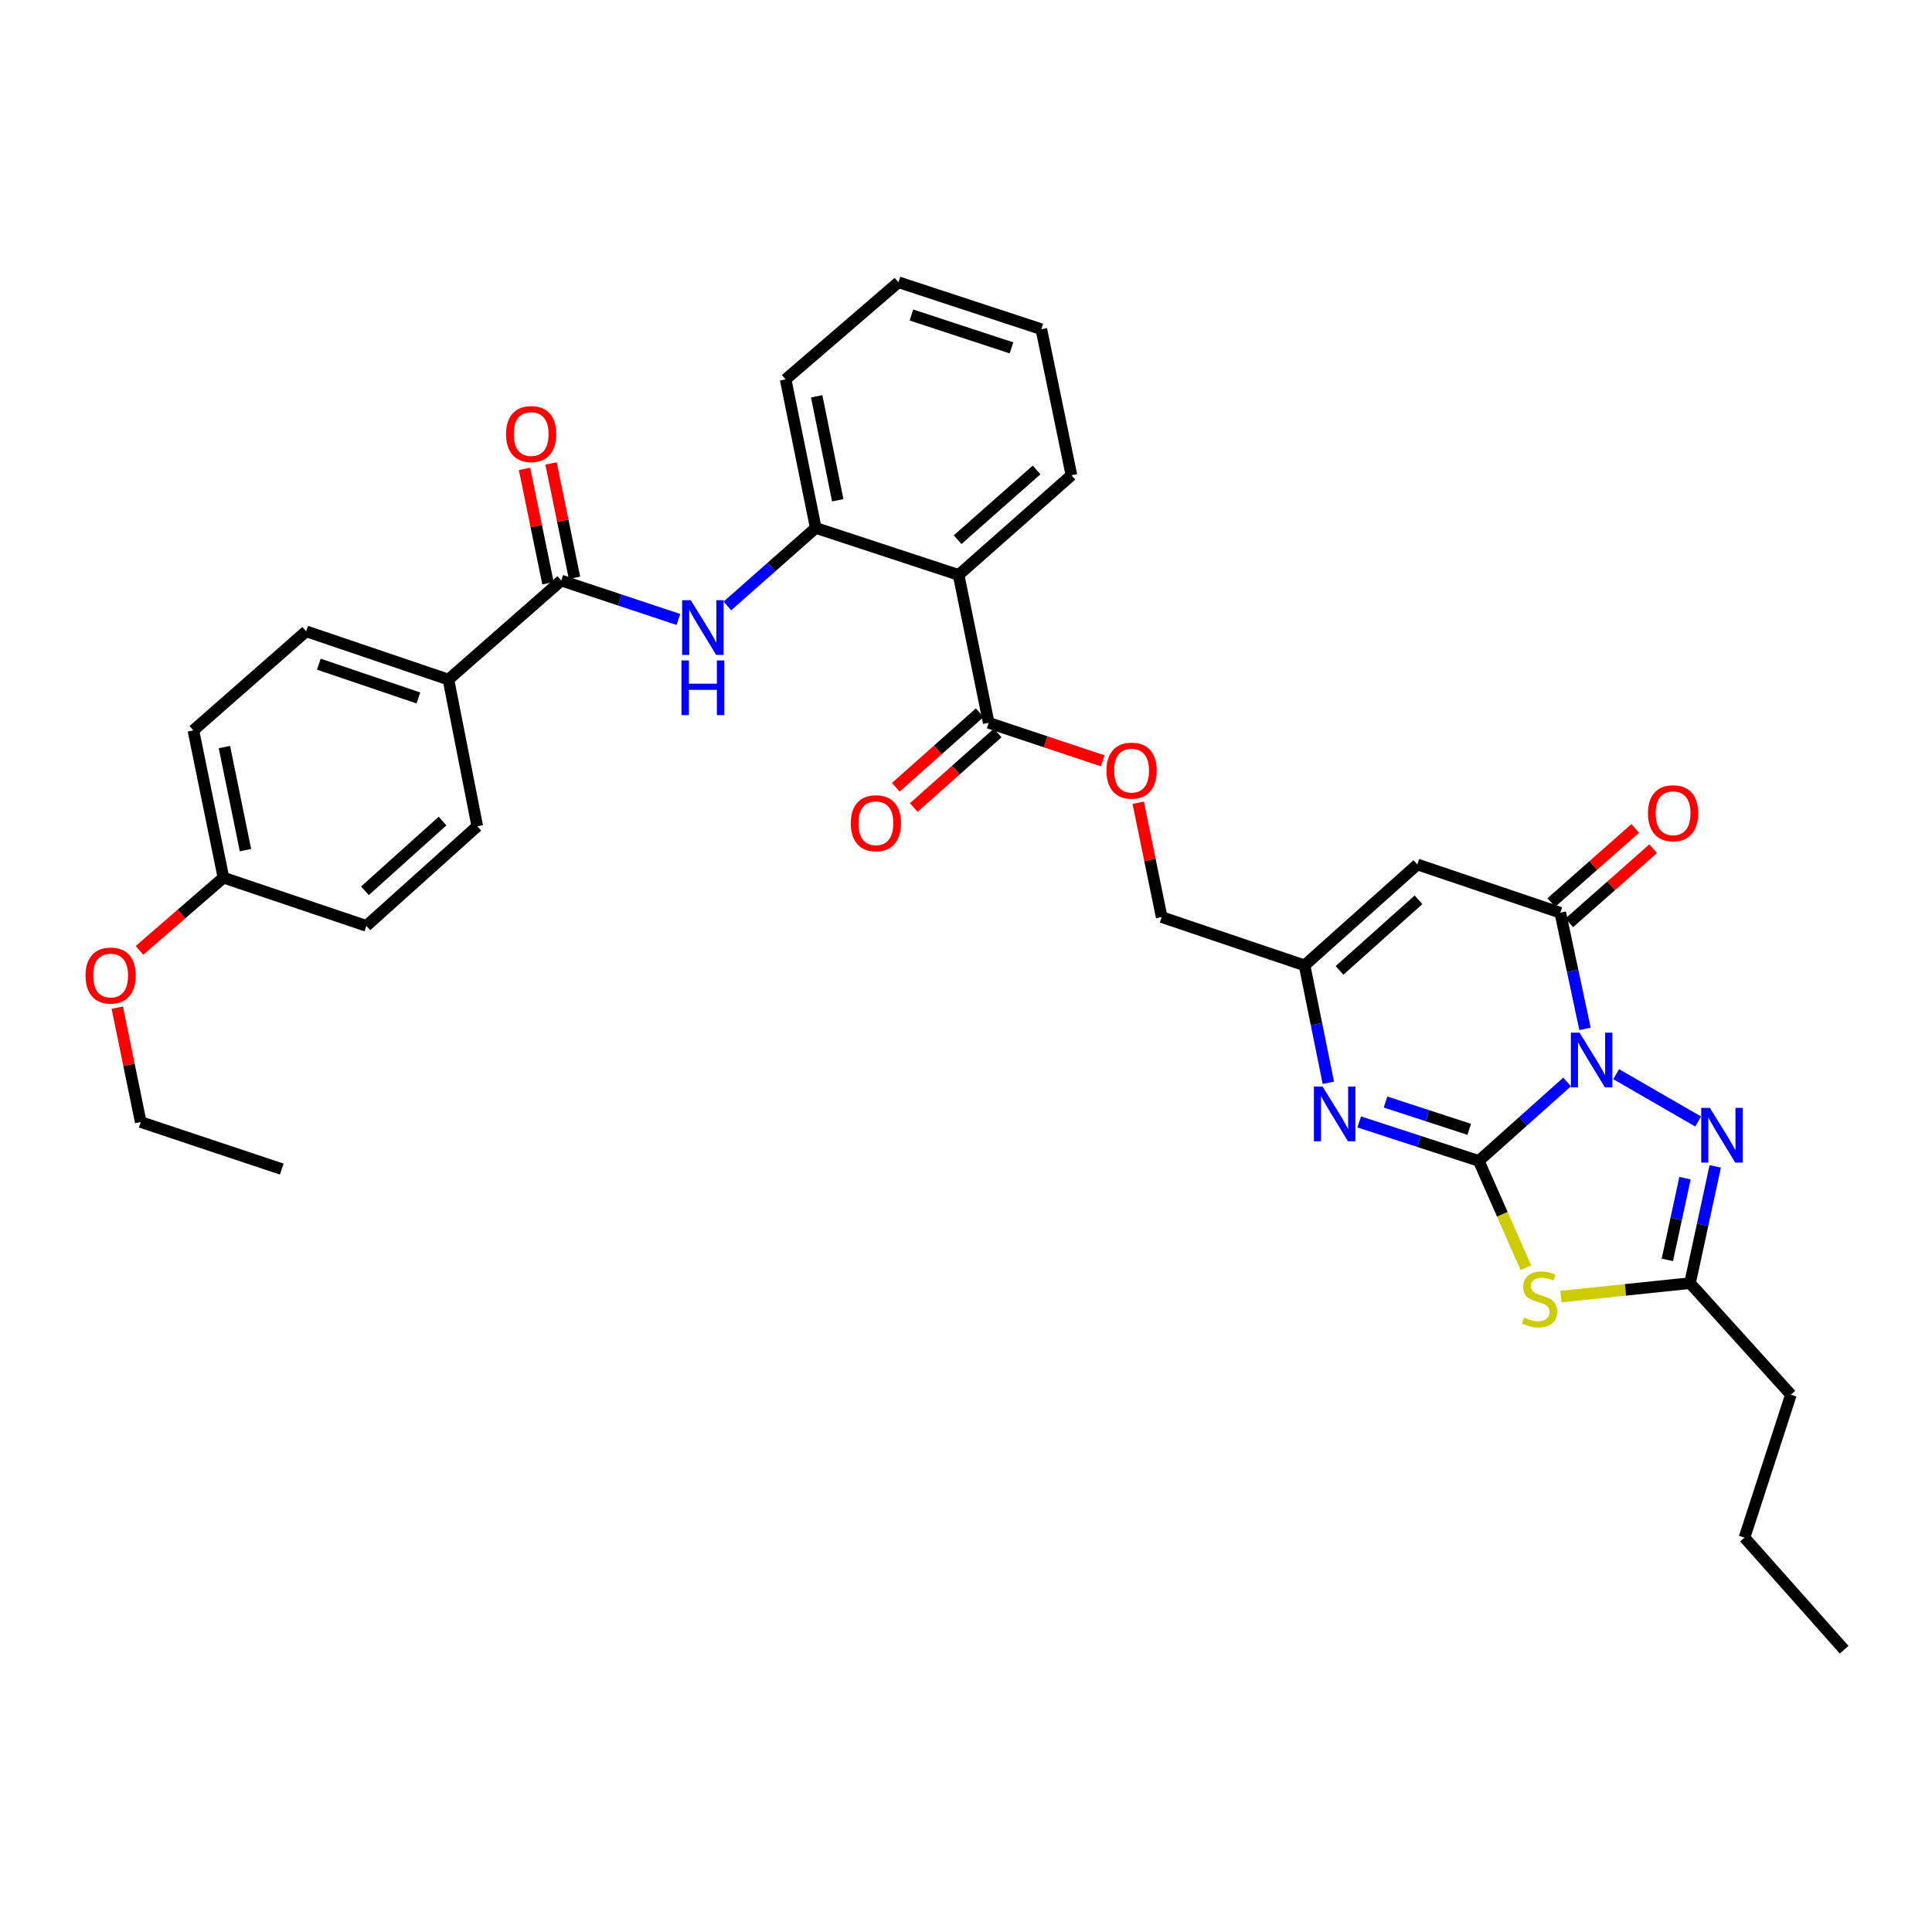 <?xml version='1.0' encoding='iso-8859-1'?>
<svg version='1.1' baseProfile='full'
              xmlns='http://www.w3.org/2000/svg'
                      xmlns:rdkit='http://www.rdkit.org/xml'
                      xmlns:xlink='http://www.w3.org/1999/xlink'
                  xml:space='preserve'
width='1000px' height='1000px' viewBox='0 0 1000 1000'>
<!-- END OF HEADER -->
<rect style='opacity:1.0;fill:#FFFFFF;stroke:none' width='1000' height='1000' x='0' y='0'> </rect>
<path class='bond-0' d='M 811.129,560.018 L 788.275,580.453' style='fill:none;fill-rule:evenodd;stroke:#0000FF;stroke-width:6px;stroke-linecap:butt;stroke-linejoin:miter;stroke-opacity:1' />
<path class='bond-0' d='M 788.275,580.453 L 765.422,600.889' style='fill:none;fill-rule:evenodd;stroke:#000000;stroke-width:6px;stroke-linecap:butt;stroke-linejoin:miter;stroke-opacity:1' />
<path class='bond-2' d='M 820.398,532.553 L 813.996,502.487' style='fill:none;fill-rule:evenodd;stroke:#0000FF;stroke-width:6px;stroke-linecap:butt;stroke-linejoin:miter;stroke-opacity:1' />
<path class='bond-2' d='M 813.996,502.487 L 807.594,472.42' style='fill:none;fill-rule:evenodd;stroke:#000000;stroke-width:6px;stroke-linecap:butt;stroke-linejoin:miter;stroke-opacity:1' />
<path class='bond-3' d='M 836.515,555.984 L 878.97,580.486' style='fill:none;fill-rule:evenodd;stroke:#0000FF;stroke-width:6px;stroke-linecap:butt;stroke-linejoin:miter;stroke-opacity:1' />
<path class='bond-1' d='M 765.422,600.889 L 777.615,628.543' style='fill:none;fill-rule:evenodd;stroke:#000000;stroke-width:6px;stroke-linecap:butt;stroke-linejoin:miter;stroke-opacity:1' />
<path class='bond-1' d='M 777.615,628.543 L 789.808,656.197' style='fill:none;fill-rule:evenodd;stroke:#CCCC00;stroke-width:6px;stroke-linecap:butt;stroke-linejoin:miter;stroke-opacity:1' />
<path class='bond-4' d='M 765.422,600.889 L 734.473,590.796' style='fill:none;fill-rule:evenodd;stroke:#000000;stroke-width:6px;stroke-linecap:butt;stroke-linejoin:miter;stroke-opacity:1' />
<path class='bond-4' d='M 734.473,590.796 L 703.523,580.704' style='fill:none;fill-rule:evenodd;stroke:#0000FF;stroke-width:6px;stroke-linecap:butt;stroke-linejoin:miter;stroke-opacity:1' />
<path class='bond-4' d='M 760.48,584.543 L 738.815,577.478' style='fill:none;fill-rule:evenodd;stroke:#000000;stroke-width:6px;stroke-linecap:butt;stroke-linejoin:miter;stroke-opacity:1' />
<path class='bond-4' d='M 738.815,577.478 L 717.151,570.414' style='fill:none;fill-rule:evenodd;stroke:#0000FF;stroke-width:6px;stroke-linecap:butt;stroke-linejoin:miter;stroke-opacity:1' />
<path class='bond-34' d='M 807.93,671.115 L 841.338,667.629' style='fill:none;fill-rule:evenodd;stroke:#CCCC00;stroke-width:6px;stroke-linecap:butt;stroke-linejoin:miter;stroke-opacity:1' />
<path class='bond-34' d='M 841.338,667.629 L 874.747,664.143' style='fill:none;fill-rule:evenodd;stroke:#000000;stroke-width:6px;stroke-linecap:butt;stroke-linejoin:miter;stroke-opacity:1' />
<path class='bond-5' d='M 807.594,472.42 L 733.632,447.454' style='fill:none;fill-rule:evenodd;stroke:#000000;stroke-width:6px;stroke-linecap:butt;stroke-linejoin:miter;stroke-opacity:1' />
<path class='bond-15' d='M 812.23,477.67 L 833.951,458.487' style='fill:none;fill-rule:evenodd;stroke:#000000;stroke-width:6px;stroke-linecap:butt;stroke-linejoin:miter;stroke-opacity:1' />
<path class='bond-15' d='M 833.951,458.487 L 855.673,439.305' style='fill:none;fill-rule:evenodd;stroke:#FF0000;stroke-width:6px;stroke-linecap:butt;stroke-linejoin:miter;stroke-opacity:1' />
<path class='bond-15' d='M 802.958,467.17 L 824.679,447.988' style='fill:none;fill-rule:evenodd;stroke:#000000;stroke-width:6px;stroke-linecap:butt;stroke-linejoin:miter;stroke-opacity:1' />
<path class='bond-15' d='M 824.679,447.988 L 846.4,428.805' style='fill:none;fill-rule:evenodd;stroke:#FF0000;stroke-width:6px;stroke-linecap:butt;stroke-linejoin:miter;stroke-opacity:1' />
<path class='bond-6' d='M 887.808,603.715 L 881.277,633.929' style='fill:none;fill-rule:evenodd;stroke:#0000FF;stroke-width:6px;stroke-linecap:butt;stroke-linejoin:miter;stroke-opacity:1' />
<path class='bond-6' d='M 881.277,633.929 L 874.747,664.143' style='fill:none;fill-rule:evenodd;stroke:#000000;stroke-width:6px;stroke-linecap:butt;stroke-linejoin:miter;stroke-opacity:1' />
<path class='bond-6' d='M 872.157,609.819 L 867.585,630.969' style='fill:none;fill-rule:evenodd;stroke:#0000FF;stroke-width:6px;stroke-linecap:butt;stroke-linejoin:miter;stroke-opacity:1' />
<path class='bond-6' d='M 867.585,630.969 L 863.014,652.119' style='fill:none;fill-rule:evenodd;stroke:#000000;stroke-width:6px;stroke-linecap:butt;stroke-linejoin:miter;stroke-opacity:1' />
<path class='bond-35' d='M 687.555,560.44 L 681.398,530.061' style='fill:none;fill-rule:evenodd;stroke:#0000FF;stroke-width:6px;stroke-linecap:butt;stroke-linejoin:miter;stroke-opacity:1' />
<path class='bond-35' d='M 681.398,530.061 L 675.241,499.681' style='fill:none;fill-rule:evenodd;stroke:#000000;stroke-width:6px;stroke-linecap:butt;stroke-linejoin:miter;stroke-opacity:1' />
<path class='bond-8' d='M 733.632,447.454 L 675.241,499.681' style='fill:none;fill-rule:evenodd;stroke:#000000;stroke-width:6px;stroke-linecap:butt;stroke-linejoin:miter;stroke-opacity:1' />
<path class='bond-8' d='M 734.212,465.729 L 693.339,502.288' style='fill:none;fill-rule:evenodd;stroke:#000000;stroke-width:6px;stroke-linecap:butt;stroke-linejoin:miter;stroke-opacity:1' />
<path class='bond-25' d='M 874.747,664.143 L 926.973,721.895' style='fill:none;fill-rule:evenodd;stroke:#000000;stroke-width:6px;stroke-linecap:butt;stroke-linejoin:miter;stroke-opacity:1' />
<path class='bond-7' d='M 496.18,297.577 L 511.753,374.13' style='fill:none;fill-rule:evenodd;stroke:#000000;stroke-width:6px;stroke-linecap:butt;stroke-linejoin:miter;stroke-opacity:1' />
<path class='bond-12' d='M 496.18,297.577 L 422.226,273.257' style='fill:none;fill-rule:evenodd;stroke:#000000;stroke-width:6px;stroke-linecap:butt;stroke-linejoin:miter;stroke-opacity:1' />
<path class='bond-24' d='M 496.18,297.577 L 554.57,245.996' style='fill:none;fill-rule:evenodd;stroke:#000000;stroke-width:6px;stroke-linecap:butt;stroke-linejoin:miter;stroke-opacity:1' />
<path class='bond-24' d='M 495.665,279.341 L 536.538,243.235' style='fill:none;fill-rule:evenodd;stroke:#000000;stroke-width:6px;stroke-linecap:butt;stroke-linejoin:miter;stroke-opacity:1' />
<path class='bond-18' d='M 675.241,499.681 L 601.287,474.692' style='fill:none;fill-rule:evenodd;stroke:#000000;stroke-width:6px;stroke-linecap:butt;stroke-linejoin:miter;stroke-opacity:1' />
<path class='bond-9' d='M 290.504,300.495 L 320.823,310.563' style='fill:none;fill-rule:evenodd;stroke:#000000;stroke-width:6px;stroke-linecap:butt;stroke-linejoin:miter;stroke-opacity:1' />
<path class='bond-9' d='M 320.823,310.563 L 351.141,320.63' style='fill:none;fill-rule:evenodd;stroke:#0000FF;stroke-width:6px;stroke-linecap:butt;stroke-linejoin:miter;stroke-opacity:1' />
<path class='bond-13' d='M 290.504,300.495 L 232.114,351.749' style='fill:none;fill-rule:evenodd;stroke:#000000;stroke-width:6px;stroke-linecap:butt;stroke-linejoin:miter;stroke-opacity:1' />
<path class='bond-16' d='M 297.365,299.087 L 291.292,269.482' style='fill:none;fill-rule:evenodd;stroke:#000000;stroke-width:6px;stroke-linecap:butt;stroke-linejoin:miter;stroke-opacity:1' />
<path class='bond-16' d='M 291.292,269.482 L 285.218,239.877' style='fill:none;fill-rule:evenodd;stroke:#FF0000;stroke-width:6px;stroke-linecap:butt;stroke-linejoin:miter;stroke-opacity:1' />
<path class='bond-16' d='M 283.643,301.902 L 277.569,272.297' style='fill:none;fill-rule:evenodd;stroke:#000000;stroke-width:6px;stroke-linecap:butt;stroke-linejoin:miter;stroke-opacity:1' />
<path class='bond-16' d='M 277.569,272.297 L 271.496,242.692' style='fill:none;fill-rule:evenodd;stroke:#FF0000;stroke-width:6px;stroke-linecap:butt;stroke-linejoin:miter;stroke-opacity:1' />
<path class='bond-10' d='M 376.501,313.634 L 399.363,293.445' style='fill:none;fill-rule:evenodd;stroke:#0000FF;stroke-width:6px;stroke-linecap:butt;stroke-linejoin:miter;stroke-opacity:1' />
<path class='bond-10' d='M 399.363,293.445 L 422.226,273.257' style='fill:none;fill-rule:evenodd;stroke:#000000;stroke-width:6px;stroke-linecap:butt;stroke-linejoin:miter;stroke-opacity:1' />
<path class='bond-11' d='M 511.753,374.13 L 541.255,383.972' style='fill:none;fill-rule:evenodd;stroke:#000000;stroke-width:6px;stroke-linecap:butt;stroke-linejoin:miter;stroke-opacity:1' />
<path class='bond-11' d='M 541.255,383.972 L 570.758,393.813' style='fill:none;fill-rule:evenodd;stroke:#FF0000;stroke-width:6px;stroke-linecap:butt;stroke-linejoin:miter;stroke-opacity:1' />
<path class='bond-17' d='M 507.099,368.895 L 485.381,388.2' style='fill:none;fill-rule:evenodd;stroke:#000000;stroke-width:6px;stroke-linecap:butt;stroke-linejoin:miter;stroke-opacity:1' />
<path class='bond-17' d='M 485.381,388.2 L 463.663,407.504' style='fill:none;fill-rule:evenodd;stroke:#FF0000;stroke-width:6px;stroke-linecap:butt;stroke-linejoin:miter;stroke-opacity:1' />
<path class='bond-17' d='M 516.406,379.365 L 494.687,398.67' style='fill:none;fill-rule:evenodd;stroke:#000000;stroke-width:6px;stroke-linecap:butt;stroke-linejoin:miter;stroke-opacity:1' />
<path class='bond-17' d='M 494.687,398.67 L 472.969,417.974' style='fill:none;fill-rule:evenodd;stroke:#FF0000;stroke-width:6px;stroke-linecap:butt;stroke-linejoin:miter;stroke-opacity:1' />
<path class='bond-27' d='M 422.226,273.257 L 406.646,196.369' style='fill:none;fill-rule:evenodd;stroke:#000000;stroke-width:6px;stroke-linecap:butt;stroke-linejoin:miter;stroke-opacity:1' />
<path class='bond-27' d='M 433.618,258.942 L 422.712,205.12' style='fill:none;fill-rule:evenodd;stroke:#000000;stroke-width:6px;stroke-linecap:butt;stroke-linejoin:miter;stroke-opacity:1' />
<path class='bond-19' d='M 232.114,351.749 L 158.479,326.768' style='fill:none;fill-rule:evenodd;stroke:#000000;stroke-width:6px;stroke-linecap:butt;stroke-linejoin:miter;stroke-opacity:1' />
<path class='bond-19' d='M 216.568,361.267 L 165.024,343.78' style='fill:none;fill-rule:evenodd;stroke:#000000;stroke-width:6px;stroke-linecap:butt;stroke-linejoin:miter;stroke-opacity:1' />
<path class='bond-20' d='M 232.114,351.749 L 247.04,427.672' style='fill:none;fill-rule:evenodd;stroke:#000000;stroke-width:6px;stroke-linecap:butt;stroke-linejoin:miter;stroke-opacity:1' />
<path class='bond-14' d='M 589.135,415.497 L 595.211,445.095' style='fill:none;fill-rule:evenodd;stroke:#FF0000;stroke-width:6px;stroke-linecap:butt;stroke-linejoin:miter;stroke-opacity:1' />
<path class='bond-14' d='M 595.211,445.095 L 601.287,474.692' style='fill:none;fill-rule:evenodd;stroke:#000000;stroke-width:6px;stroke-linecap:butt;stroke-linejoin:miter;stroke-opacity:1' />
<path class='bond-22' d='M 158.479,326.768 L 100.096,378.037' style='fill:none;fill-rule:evenodd;stroke:#000000;stroke-width:6px;stroke-linecap:butt;stroke-linejoin:miter;stroke-opacity:1' />
<path class='bond-23' d='M 247.04,427.672 L 189.631,479.237' style='fill:none;fill-rule:evenodd;stroke:#000000;stroke-width:6px;stroke-linecap:butt;stroke-linejoin:miter;stroke-opacity:1' />
<path class='bond-23' d='M 229.068,424.985 L 188.882,461.081' style='fill:none;fill-rule:evenodd;stroke:#000000;stroke-width:6px;stroke-linecap:butt;stroke-linejoin:miter;stroke-opacity:1' />
<path class='bond-21' d='M 115.661,454.264 L 189.631,479.237' style='fill:none;fill-rule:evenodd;stroke:#000000;stroke-width:6px;stroke-linecap:butt;stroke-linejoin:miter;stroke-opacity:1' />
<path class='bond-26' d='M 115.661,454.264 L 93.932,473.094' style='fill:none;fill-rule:evenodd;stroke:#000000;stroke-width:6px;stroke-linecap:butt;stroke-linejoin:miter;stroke-opacity:1' />
<path class='bond-26' d='M 93.932,473.094 L 72.202,491.924' style='fill:none;fill-rule:evenodd;stroke:#FF0000;stroke-width:6px;stroke-linecap:butt;stroke-linejoin:miter;stroke-opacity:1' />
<path class='bond-37' d='M 115.661,454.264 L 100.096,378.037' style='fill:none;fill-rule:evenodd;stroke:#000000;stroke-width:6px;stroke-linecap:butt;stroke-linejoin:miter;stroke-opacity:1' />
<path class='bond-37' d='M 127.051,440.027 L 116.156,386.669' style='fill:none;fill-rule:evenodd;stroke:#000000;stroke-width:6px;stroke-linecap:butt;stroke-linejoin:miter;stroke-opacity:1' />
<path class='bond-30' d='M 554.57,245.996 L 538.998,170.4' style='fill:none;fill-rule:evenodd;stroke:#000000;stroke-width:6px;stroke-linecap:butt;stroke-linejoin:miter;stroke-opacity:1' />
<path class='bond-29' d='M 926.973,721.895 L 902.957,795.849' style='fill:none;fill-rule:evenodd;stroke:#000000;stroke-width:6px;stroke-linecap:butt;stroke-linejoin:miter;stroke-opacity:1' />
<path class='bond-28' d='M 60.696,521.561 L 66.77,551.166' style='fill:none;fill-rule:evenodd;stroke:#FF0000;stroke-width:6px;stroke-linecap:butt;stroke-linejoin:miter;stroke-opacity:1' />
<path class='bond-28' d='M 66.77,551.166 L 72.843,580.772' style='fill:none;fill-rule:evenodd;stroke:#000000;stroke-width:6px;stroke-linecap:butt;stroke-linejoin:miter;stroke-opacity:1' />
<path class='bond-36' d='M 406.646,196.369 L 465.036,146.096' style='fill:none;fill-rule:evenodd;stroke:#000000;stroke-width:6px;stroke-linecap:butt;stroke-linejoin:miter;stroke-opacity:1' />
<path class='bond-32' d='M 72.843,580.772 L 145.832,605.107' style='fill:none;fill-rule:evenodd;stroke:#000000;stroke-width:6px;stroke-linecap:butt;stroke-linejoin:miter;stroke-opacity:1' />
<path class='bond-33' d='M 902.957,795.849 L 954.545,853.904' style='fill:none;fill-rule:evenodd;stroke:#000000;stroke-width:6px;stroke-linecap:butt;stroke-linejoin:miter;stroke-opacity:1' />
<path class='bond-31' d='M 538.998,170.4 L 465.036,146.096' style='fill:none;fill-rule:evenodd;stroke:#000000;stroke-width:6px;stroke-linecap:butt;stroke-linejoin:miter;stroke-opacity:1' />
<path class='bond-31' d='M 523.531,180.062 L 471.757,163.049' style='fill:none;fill-rule:evenodd;stroke:#000000;stroke-width:6px;stroke-linecap:butt;stroke-linejoin:miter;stroke-opacity:1' />
<path  class='atom-0' d='M 817.567 534.502
L 826.847 549.502
Q 827.767 550.982, 829.247 553.662
Q 830.727 556.342, 830.807 556.502
L 830.807 534.502
L 834.567 534.502
L 834.567 562.822
L 830.687 562.822
L 820.727 546.422
Q 819.567 544.502, 818.327 542.302
Q 817.127 540.102, 816.767 539.422
L 816.767 562.822
L 813.087 562.822
L 813.087 534.502
L 817.567 534.502
' fill='#0000FF'/>
<path  class='atom-2' d='M 788.893 681.987
Q 789.213 682.107, 790.533 682.667
Q 791.853 683.227, 793.293 683.587
Q 794.773 683.907, 796.213 683.907
Q 798.893 683.907, 800.453 682.627
Q 802.013 681.307, 802.013 679.027
Q 802.013 677.467, 801.213 676.507
Q 800.453 675.547, 799.253 675.027
Q 798.053 674.507, 796.053 673.907
Q 793.533 673.147, 792.013 672.427
Q 790.533 671.707, 789.453 670.187
Q 788.413 668.667, 788.413 666.107
Q 788.413 662.547, 790.813 660.347
Q 793.253 658.147, 798.053 658.147
Q 801.333 658.147, 805.053 659.707
L 804.133 662.787
Q 800.733 661.387, 798.173 661.387
Q 795.413 661.387, 793.893 662.547
Q 792.373 663.667, 792.413 665.627
Q 792.413 667.147, 793.173 668.067
Q 793.973 668.987, 795.093 669.507
Q 796.253 670.027, 798.173 670.627
Q 800.733 671.427, 802.253 672.227
Q 803.773 673.027, 804.853 674.667
Q 805.973 676.267, 805.973 679.027
Q 805.973 682.947, 803.333 685.067
Q 800.733 687.147, 796.373 687.147
Q 793.853 687.147, 791.933 686.587
Q 790.053 686.067, 787.813 685.147
L 788.893 681.987
' fill='#CCCC00'/>
<path  class='atom-4' d='M 885.032 573.437
L 894.312 588.437
Q 895.232 589.917, 896.712 592.597
Q 898.192 595.277, 898.272 595.437
L 898.272 573.437
L 902.032 573.437
L 902.032 601.757
L 898.152 601.757
L 888.192 585.357
Q 887.032 583.437, 885.792 581.237
Q 884.592 579.037, 884.232 578.357
L 884.232 601.757
L 880.552 601.757
L 880.552 573.437
L 885.032 573.437
' fill='#0000FF'/>
<path  class='atom-5' d='M 684.561 562.402
L 693.841 577.402
Q 694.761 578.882, 696.241 581.562
Q 697.721 584.242, 697.801 584.402
L 697.801 562.402
L 701.561 562.402
L 701.561 590.722
L 697.681 590.722
L 687.721 574.322
Q 686.561 572.402, 685.321 570.202
Q 684.121 568.002, 683.761 567.322
L 683.761 590.722
L 680.081 590.722
L 680.081 562.402
L 684.561 562.402
' fill='#0000FF'/>
<path  class='atom-11' d='M 357.553 310.678
L 366.833 325.678
Q 367.753 327.158, 369.233 329.838
Q 370.713 332.518, 370.793 332.678
L 370.793 310.678
L 374.553 310.678
L 374.553 338.998
L 370.673 338.998
L 360.713 322.598
Q 359.553 320.678, 358.313 318.478
Q 357.113 316.278, 356.753 315.598
L 356.753 338.998
L 353.073 338.998
L 353.073 310.678
L 357.553 310.678
' fill='#0000FF'/>
<path  class='atom-11' d='M 352.733 341.83
L 356.573 341.83
L 356.573 353.87
L 371.053 353.87
L 371.053 341.83
L 374.893 341.83
L 374.893 370.15
L 371.053 370.15
L 371.053 357.07
L 356.573 357.07
L 356.573 370.15
L 352.733 370.15
L 352.733 341.83
' fill='#0000FF'/>
<path  class='atom-15' d='M 572.707 398.88
Q 572.707 392.08, 576.067 388.28
Q 579.427 384.48, 585.707 384.48
Q 591.987 384.48, 595.347 388.28
Q 598.707 392.08, 598.707 398.88
Q 598.707 405.76, 595.307 409.68
Q 591.907 413.56, 585.707 413.56
Q 579.467 413.56, 576.067 409.68
Q 572.707 405.8, 572.707 398.88
M 585.707 410.36
Q 590.027 410.36, 592.347 407.48
Q 594.707 404.56, 594.707 398.88
Q 594.707 393.32, 592.347 390.52
Q 590.027 387.68, 585.707 387.68
Q 581.387 387.68, 579.027 390.48
Q 576.707 393.28, 576.707 398.88
Q 576.707 404.6, 579.027 407.48
Q 581.387 410.36, 585.707 410.36
' fill='#FF0000'/>
<path  class='atom-16' d='M 852.984 420.935
Q 852.984 414.135, 856.344 410.335
Q 859.704 406.535, 865.984 406.535
Q 872.264 406.535, 875.624 410.335
Q 878.984 414.135, 878.984 420.935
Q 878.984 427.815, 875.584 431.735
Q 872.184 435.615, 865.984 435.615
Q 859.744 435.615, 856.344 431.735
Q 852.984 427.855, 852.984 420.935
M 865.984 432.415
Q 870.304 432.415, 872.624 429.535
Q 874.984 426.615, 874.984 420.935
Q 874.984 415.375, 872.624 412.575
Q 870.304 409.735, 865.984 409.735
Q 861.664 409.735, 859.304 412.535
Q 856.984 415.335, 856.984 420.935
Q 856.984 426.655, 859.304 429.535
Q 861.664 432.415, 865.984 432.415
' fill='#FF0000'/>
<path  class='atom-17' d='M 261.932 224.667
Q 261.932 217.867, 265.292 214.067
Q 268.652 210.267, 274.932 210.267
Q 281.212 210.267, 284.572 214.067
Q 287.932 217.867, 287.932 224.667
Q 287.932 231.547, 284.532 235.467
Q 281.132 239.347, 274.932 239.347
Q 268.692 239.347, 265.292 235.467
Q 261.932 231.587, 261.932 224.667
M 274.932 236.147
Q 279.252 236.147, 281.572 233.267
Q 283.932 230.347, 283.932 224.667
Q 283.932 219.107, 281.572 216.307
Q 279.252 213.467, 274.932 213.467
Q 270.612 213.467, 268.252 216.267
Q 265.932 219.067, 265.932 224.667
Q 265.932 230.387, 268.252 233.267
Q 270.612 236.147, 274.932 236.147
' fill='#FF0000'/>
<path  class='atom-18' d='M 440.363 426.11
Q 440.363 419.31, 443.723 415.51
Q 447.083 411.71, 453.363 411.71
Q 459.643 411.71, 463.003 415.51
Q 466.363 419.31, 466.363 426.11
Q 466.363 432.99, 462.963 436.91
Q 459.563 440.79, 453.363 440.79
Q 447.123 440.79, 443.723 436.91
Q 440.363 433.03, 440.363 426.11
M 453.363 437.59
Q 457.683 437.59, 460.003 434.71
Q 462.363 431.79, 462.363 426.11
Q 462.363 420.55, 460.003 417.75
Q 457.683 414.91, 453.363 414.91
Q 449.043 414.91, 446.683 417.71
Q 444.363 420.51, 444.363 426.11
Q 444.363 431.83, 446.683 434.71
Q 449.043 437.59, 453.363 437.59
' fill='#FF0000'/>
<path  class='atom-27' d='M 44.271 504.944
Q 44.271 498.144, 47.631 494.344
Q 50.991 490.544, 57.271 490.544
Q 63.551 490.544, 66.911 494.344
Q 70.271 498.144, 70.271 504.944
Q 70.271 511.824, 66.871 515.744
Q 63.471 519.624, 57.271 519.624
Q 51.031 519.624, 47.631 515.744
Q 44.271 511.864, 44.271 504.944
M 57.271 516.424
Q 61.591 516.424, 63.911 513.544
Q 66.271 510.624, 66.271 504.944
Q 66.271 499.384, 63.911 496.584
Q 61.591 493.744, 57.271 493.744
Q 52.951 493.744, 50.591 496.544
Q 48.271 499.344, 48.271 504.944
Q 48.271 510.664, 50.591 513.544
Q 52.951 516.424, 57.271 516.424
' fill='#FF0000'/>
</svg>
